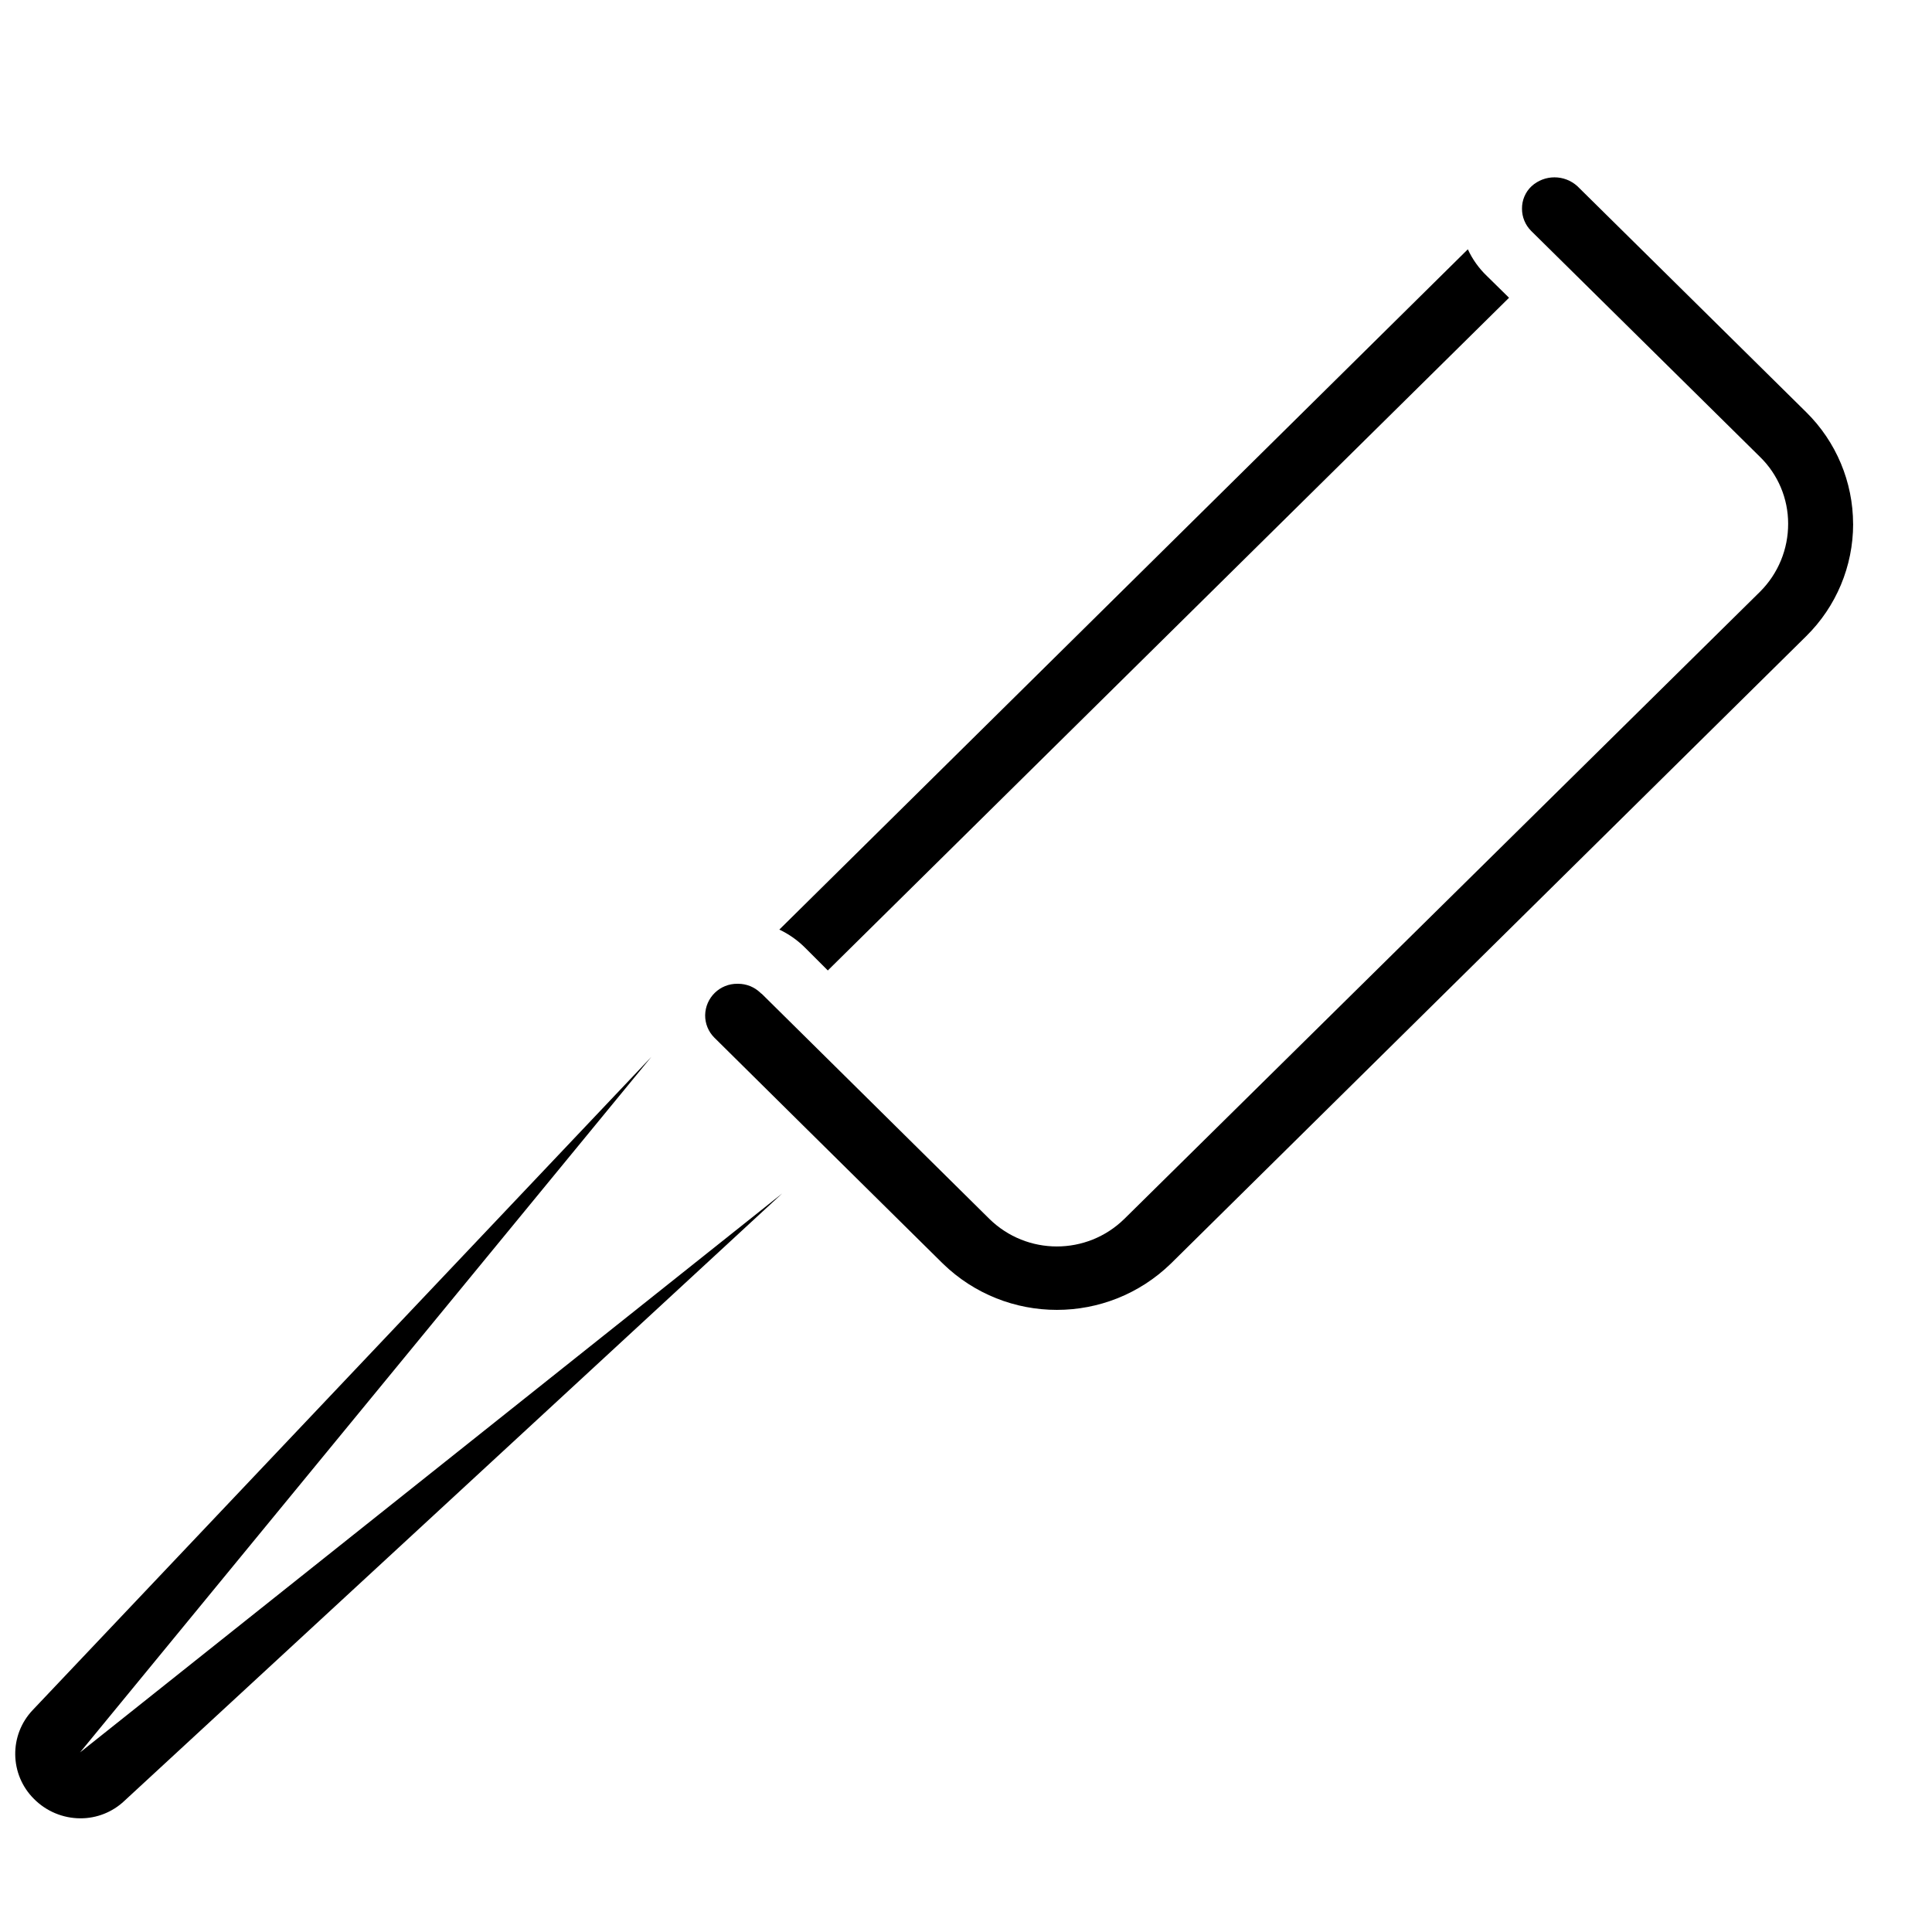 <?xml version="1.0" encoding="UTF-8"?>
<!-- The Best Svg Icon site in the world: iconSvg.co, Visit us! https://iconsvg.co -->
<svg width="800px" height="800px" version="1.1" viewBox="144 144 512 512" xmlns="http://www.w3.org/2000/svg">
 <defs>
  <clipPath id="a">
   <path d="m148.09 424h203.91v202h-203.91z"/>
  </clipPath>
 </defs>
 <path d="m635.1 282.86v0.008c0 11.172-4.477 21.879-12.434 29.723l-168.36 166.26c-16.828 16.375-43.629 16.375-60.457 0l-36.527-36.105-24.016-23.762c-1.582-1.578-2.457-3.727-2.434-5.961 0.082-4.656 3.91-8.371 8.566-8.312h0.168c2.188 0 4.293 0.844 5.879 2.352 0.117 0.137 0.262 0.25 0.418 0.336l60.289 59.617c9.934 9.742 25.836 9.742 35.77 0l168.52-166.26c4.754-4.769 7.414-11.238 7.394-17.973 0.004-6.672-2.691-13.062-7.473-17.719l-60.375-59.617-0.25-0.25c-1.562-1.555-2.441-3.672-2.434-5.879-0.031-2.25 0.883-4.414 2.519-5.961 3.449-3.148 8.727-3.148 12.176 0l60.625 59.871c7.938 7.824 12.41 18.496 12.426 29.641z"/>
 <path d="m543.91 222.91-180.53 178.27-5.961-5.961c-1.996-2.008-4.324-3.656-6.887-4.871l182.46-180.28c1.219 2.648 2.93 5.043 5.035 7.055z"/>
 <g clip-path="url(#a)">
  <path d="m165.21 608.41 151.39-184.31-163.91 173.06c-6.332 6.644-6.184 17.133 0.336 23.594 3.246 3.266 7.656 5.106 12.258 5.121 4.34 0.02 8.52-1.633 11.672-4.617l174.32-160.97"/>
 </g>
</svg>